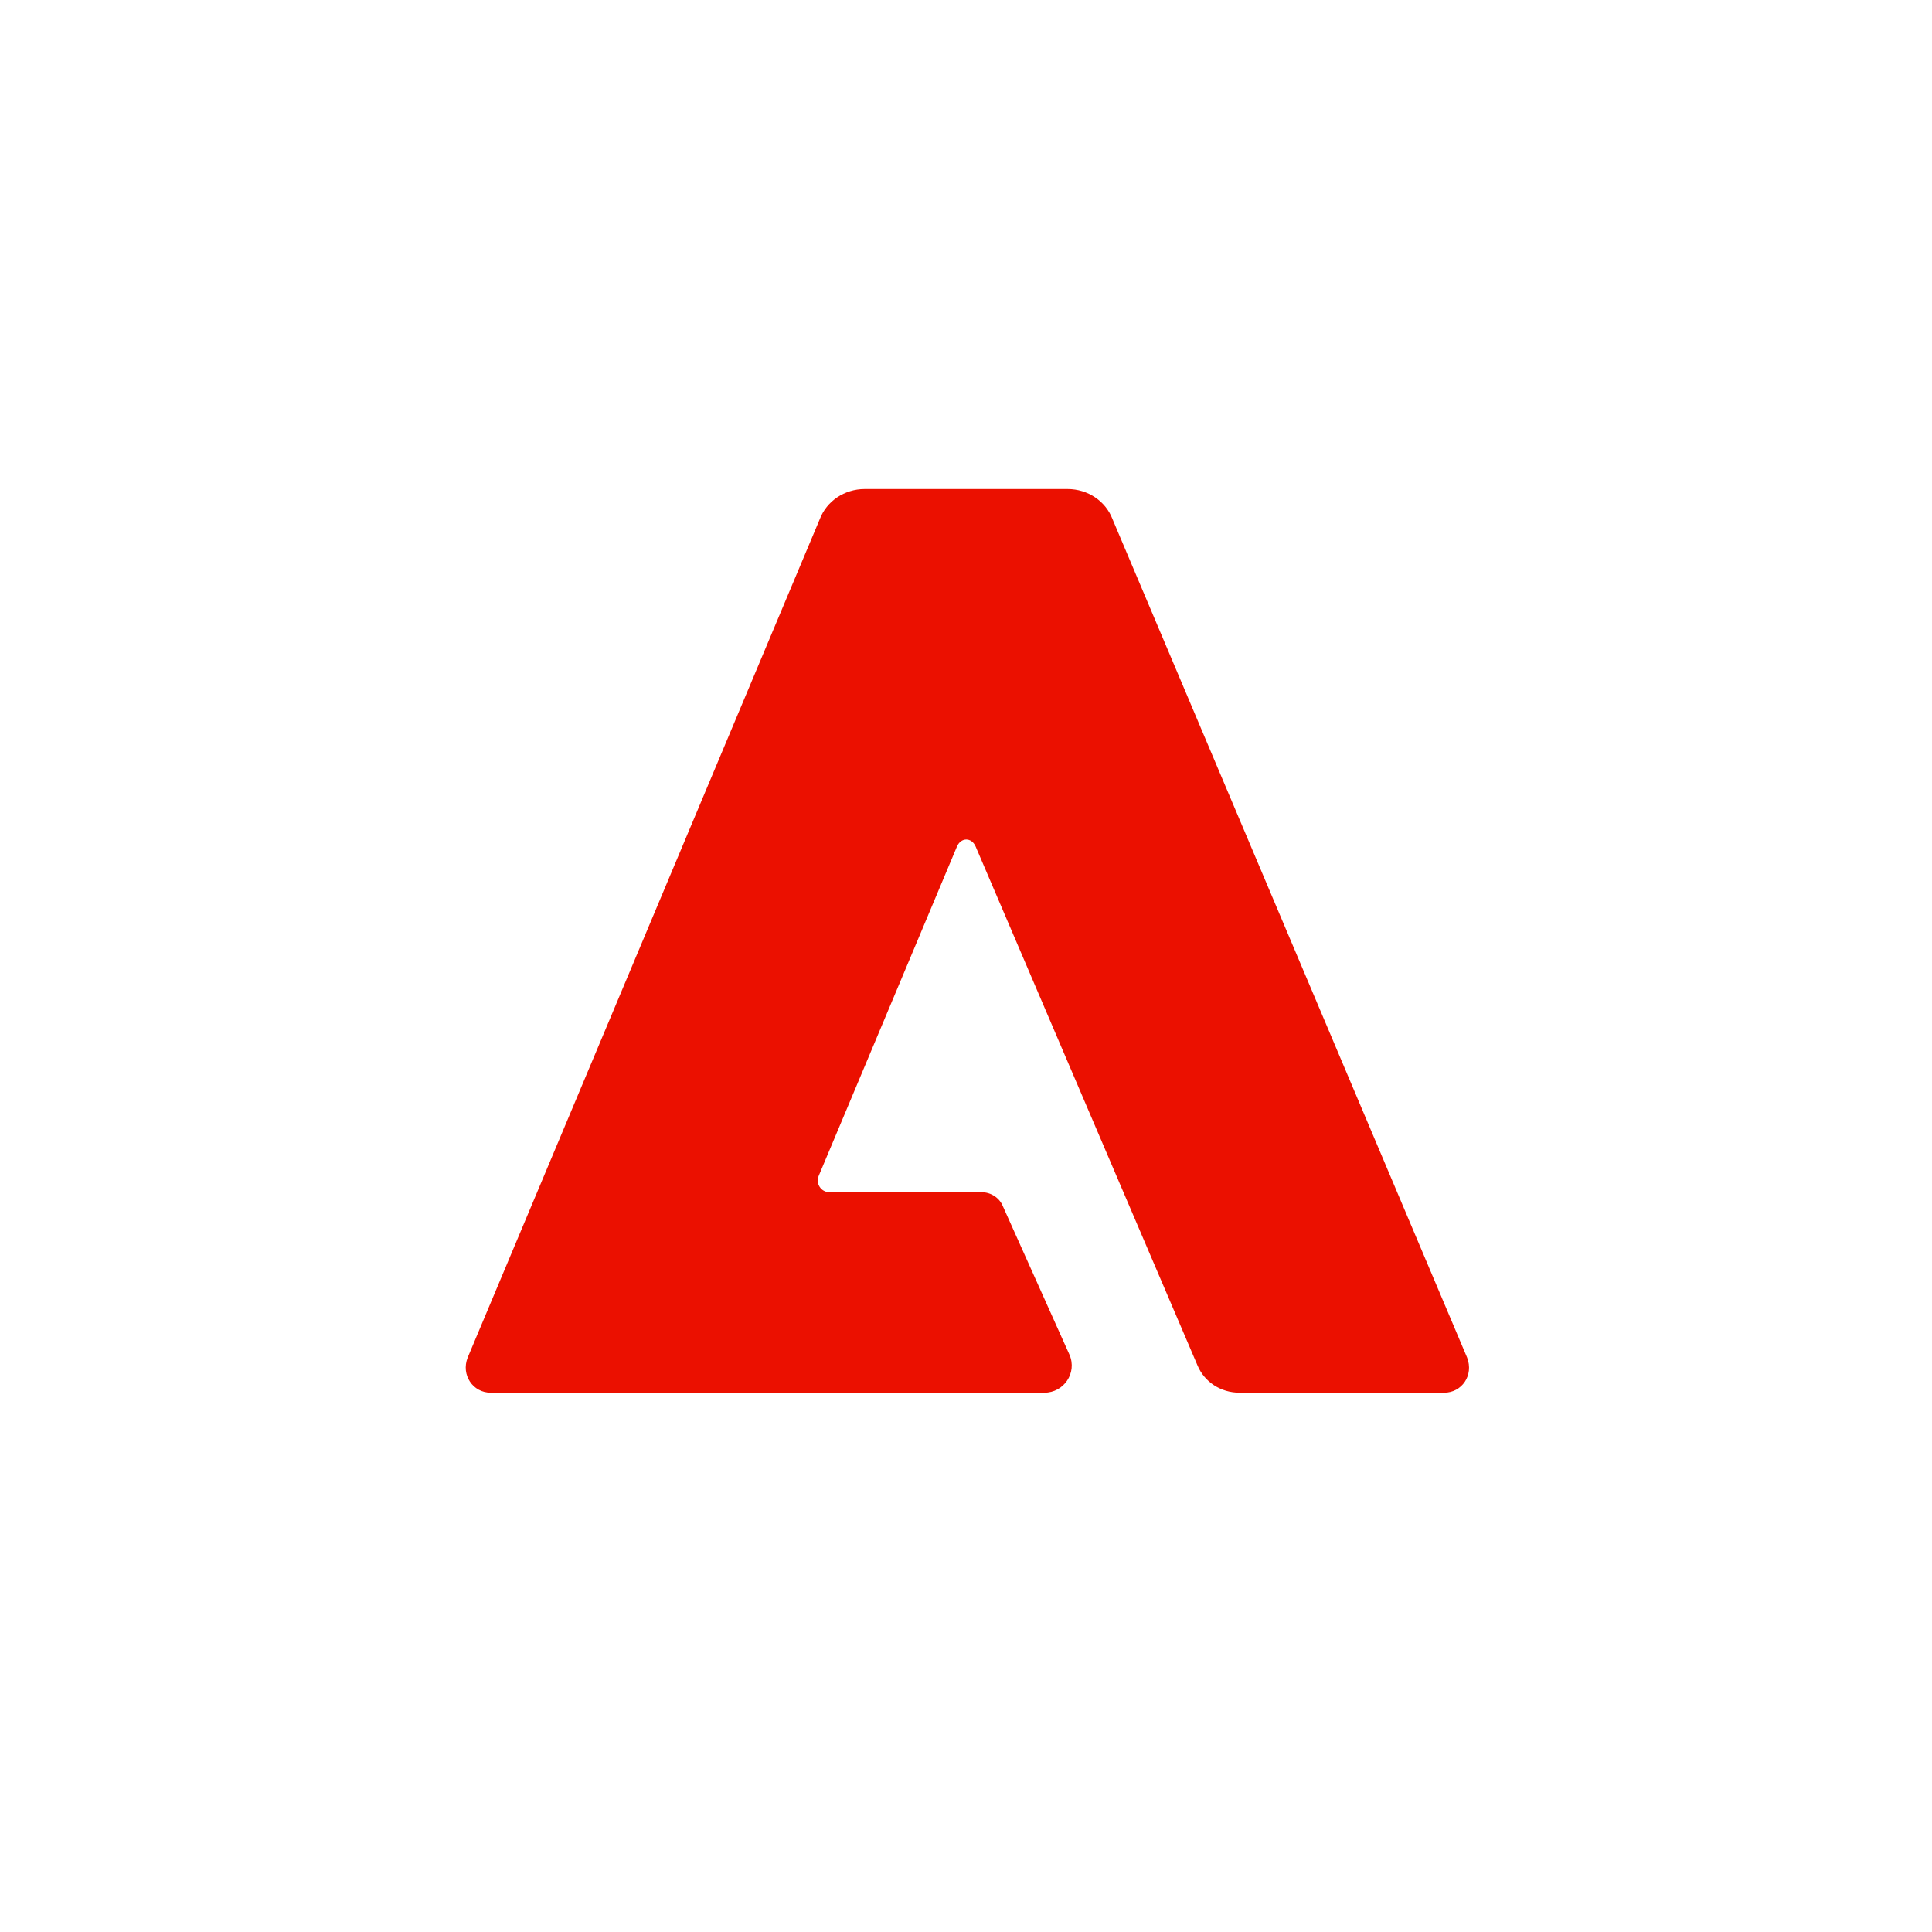 <?xml version="1.0" encoding="UTF-8"?><svg width="80" height="80" viewBox="0 0 80 80" fill="none" xmlns="http://www.w3.org/2000/svg">
<g filter="url(#filter0_d_15_8428)">
<path d="M63.016 5.409H16.984C10.01 5.409 4.356 11.062 4.356 18.036V62.291C4.356 69.266 10.01 74.919 16.984 74.919H63.016C69.99 74.919 75.643 69.266 75.643 62.291V18.036C75.643 11.062 69.99 5.409 63.016 5.409Z" fill="white"/>
</g>
<path d="M59.797 57.669H51.327C50.542 57.669 49.873 57.219 49.59 56.549L40.399 35.053C40.231 34.666 39.794 34.666 39.626 35.053L33.898 48.697C33.77 49.019 34.001 49.367 34.349 49.367H40.643C41.029 49.367 41.39 49.598 41.532 49.959L44.286 56.099C44.608 56.846 44.054 57.669 43.243 57.669H20.318C19.584 57.669 19.082 56.936 19.365 56.215L33.95 21.485C34.233 20.752 34.967 20.25 35.803 20.25H44.209C45.046 20.25 45.779 20.752 46.062 21.485L60.75 56.215C61.033 56.949 60.531 57.669 59.797 57.669Z" fill="#EB1000"/>
<defs>
<filter id="filter0_d_15_8428" x="0.356" y="1.409" width="79.287" height="77.51" filterUnits="userSpaceOnUse" color-interpolation-filters="sRGB">
<feFlood flood-opacity="0" result="BackgroundImageFix"/>
<feColorMatrix in="SourceAlpha" type="matrix" values="0 0 0 0 0 0 0 0 0 0 0 0 0 0 0 0 0 0 127 0" result="hardAlpha"/>
<feOffset/>
<feGaussianBlur stdDeviation="2"/>
<feComposite in2="hardAlpha" operator="out"/>
<feColorMatrix type="matrix" values="0 0 0 0 0 0 0 0 0 0 0 0 0 0 0 0 0 0 0.25 0"/>
<feBlend mode="normal" in2="BackgroundImageFix" result="effect1_dropShadow_15_8428"/>
<feBlend mode="normal" in="SourceGraphic" in2="effect1_dropShadow_15_8428" result="shape"/>
</filter>
</defs>
</svg>
